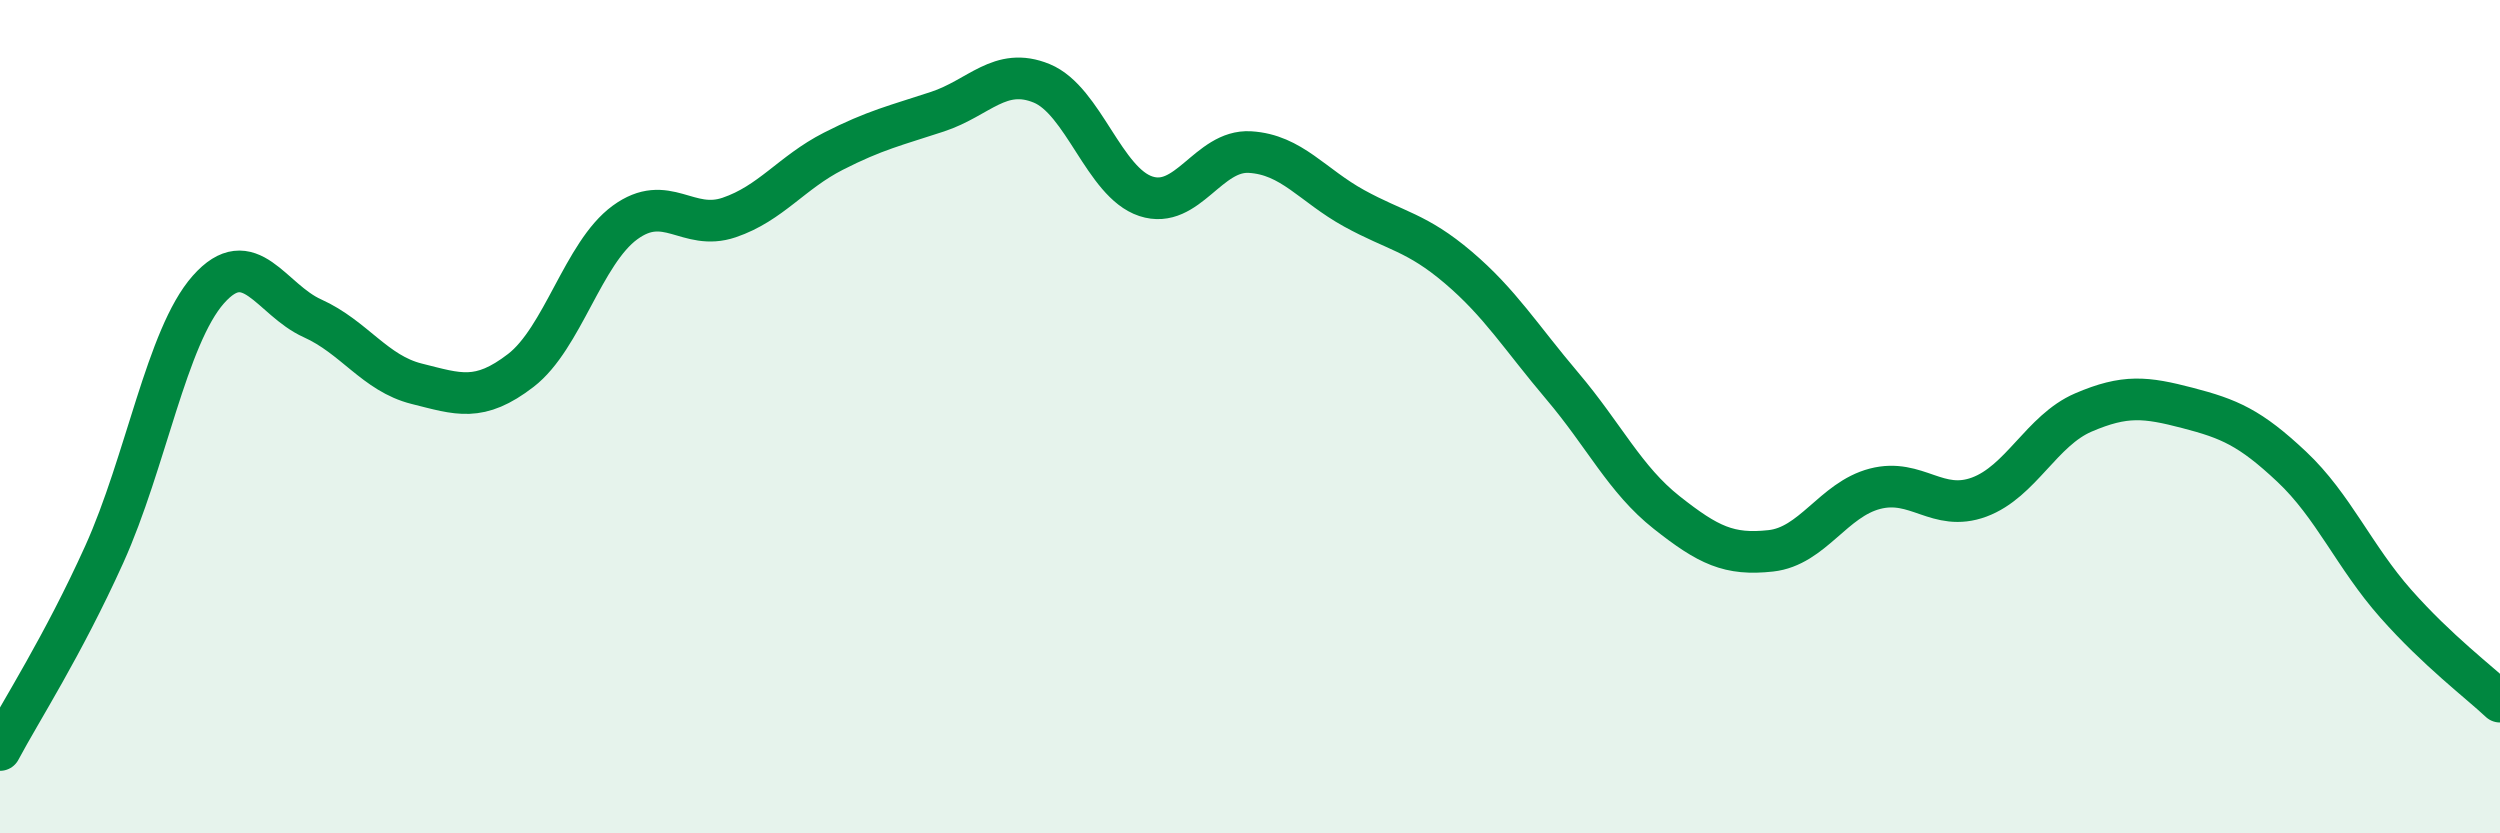 
    <svg width="60" height="20" viewBox="0 0 60 20" xmlns="http://www.w3.org/2000/svg">
      <path
        d="M 0,18 C 0.5,17.06 1.5,15.52 2.5,13.31 C 3.5,11.1 4,8.08 5,6.95 C 6,5.82 6.5,7.19 7.5,7.64 C 8.5,8.09 9,8.96 10,9.21 C 11,9.46 11.5,9.66 12.5,8.89 C 13.5,8.12 14,6.07 15,5.34 C 16,4.61 16.5,5.56 17.5,5.22 C 18.5,4.88 19,4.14 20,3.63 C 21,3.12 21.5,3.01 22.5,2.68 C 23.5,2.35 24,1.59 25,2 C 26,2.41 26.5,4.38 27.5,4.71 C 28.5,5.04 29,3.59 30,3.65 C 31,3.71 31.5,4.45 32.5,5 C 33.5,5.55 34,5.57 35,6.42 C 36,7.27 36.5,8.09 37.5,9.27 C 38.5,10.45 39,11.51 40,12.3 C 41,13.09 41.5,13.33 42.5,13.22 C 43.5,13.11 44,11.99 45,11.73 C 46,11.47 46.5,12.3 47.5,11.93 C 48.5,11.56 49,10.33 50,9.9 C 51,9.47 51.5,9.53 52.5,9.79 C 53.5,10.05 54,10.26 55,11.2 C 56,12.14 56.5,13.36 57.5,14.49 C 58.5,15.62 59.5,16.37 60,16.84L60 20L0 20Z"
        fill="#008740"
        opacity="0.1"
        stroke-linecap="round"
        stroke-linejoin="round"
      />
      <path
        d="M 0,18 C 0.5,17.06 1.5,15.52 2.5,13.31 C 3.5,11.1 4,8.08 5,6.95 C 6,5.82 6.5,7.19 7.5,7.64 C 8.5,8.09 9,8.96 10,9.21 C 11,9.46 11.5,9.66 12.5,8.89 C 13.5,8.12 14,6.07 15,5.34 C 16,4.61 16.5,5.56 17.5,5.22 C 18.5,4.88 19,4.14 20,3.63 C 21,3.12 21.5,3.01 22.5,2.68 C 23.5,2.35 24,1.59 25,2 C 26,2.41 26.5,4.38 27.5,4.71 C 28.5,5.04 29,3.59 30,3.65 C 31,3.71 31.5,4.45 32.5,5 C 33.5,5.55 34,5.57 35,6.42 C 36,7.27 36.5,8.09 37.5,9.27 C 38.5,10.45 39,11.51 40,12.3 C 41,13.09 41.5,13.33 42.5,13.22 C 43.5,13.11 44,11.99 45,11.73 C 46,11.47 46.5,12.3 47.5,11.93 C 48.5,11.56 49,10.33 50,9.9 C 51,9.47 51.5,9.53 52.5,9.79 C 53.5,10.05 54,10.26 55,11.2 C 56,12.14 56.5,13.36 57.5,14.49 C 58.5,15.62 59.5,16.37 60,16.84"
        stroke="#008740"
        stroke-width="1"
        fill="none"
        stroke-linecap="round"
        stroke-linejoin="round"
      />
    </svg>
  